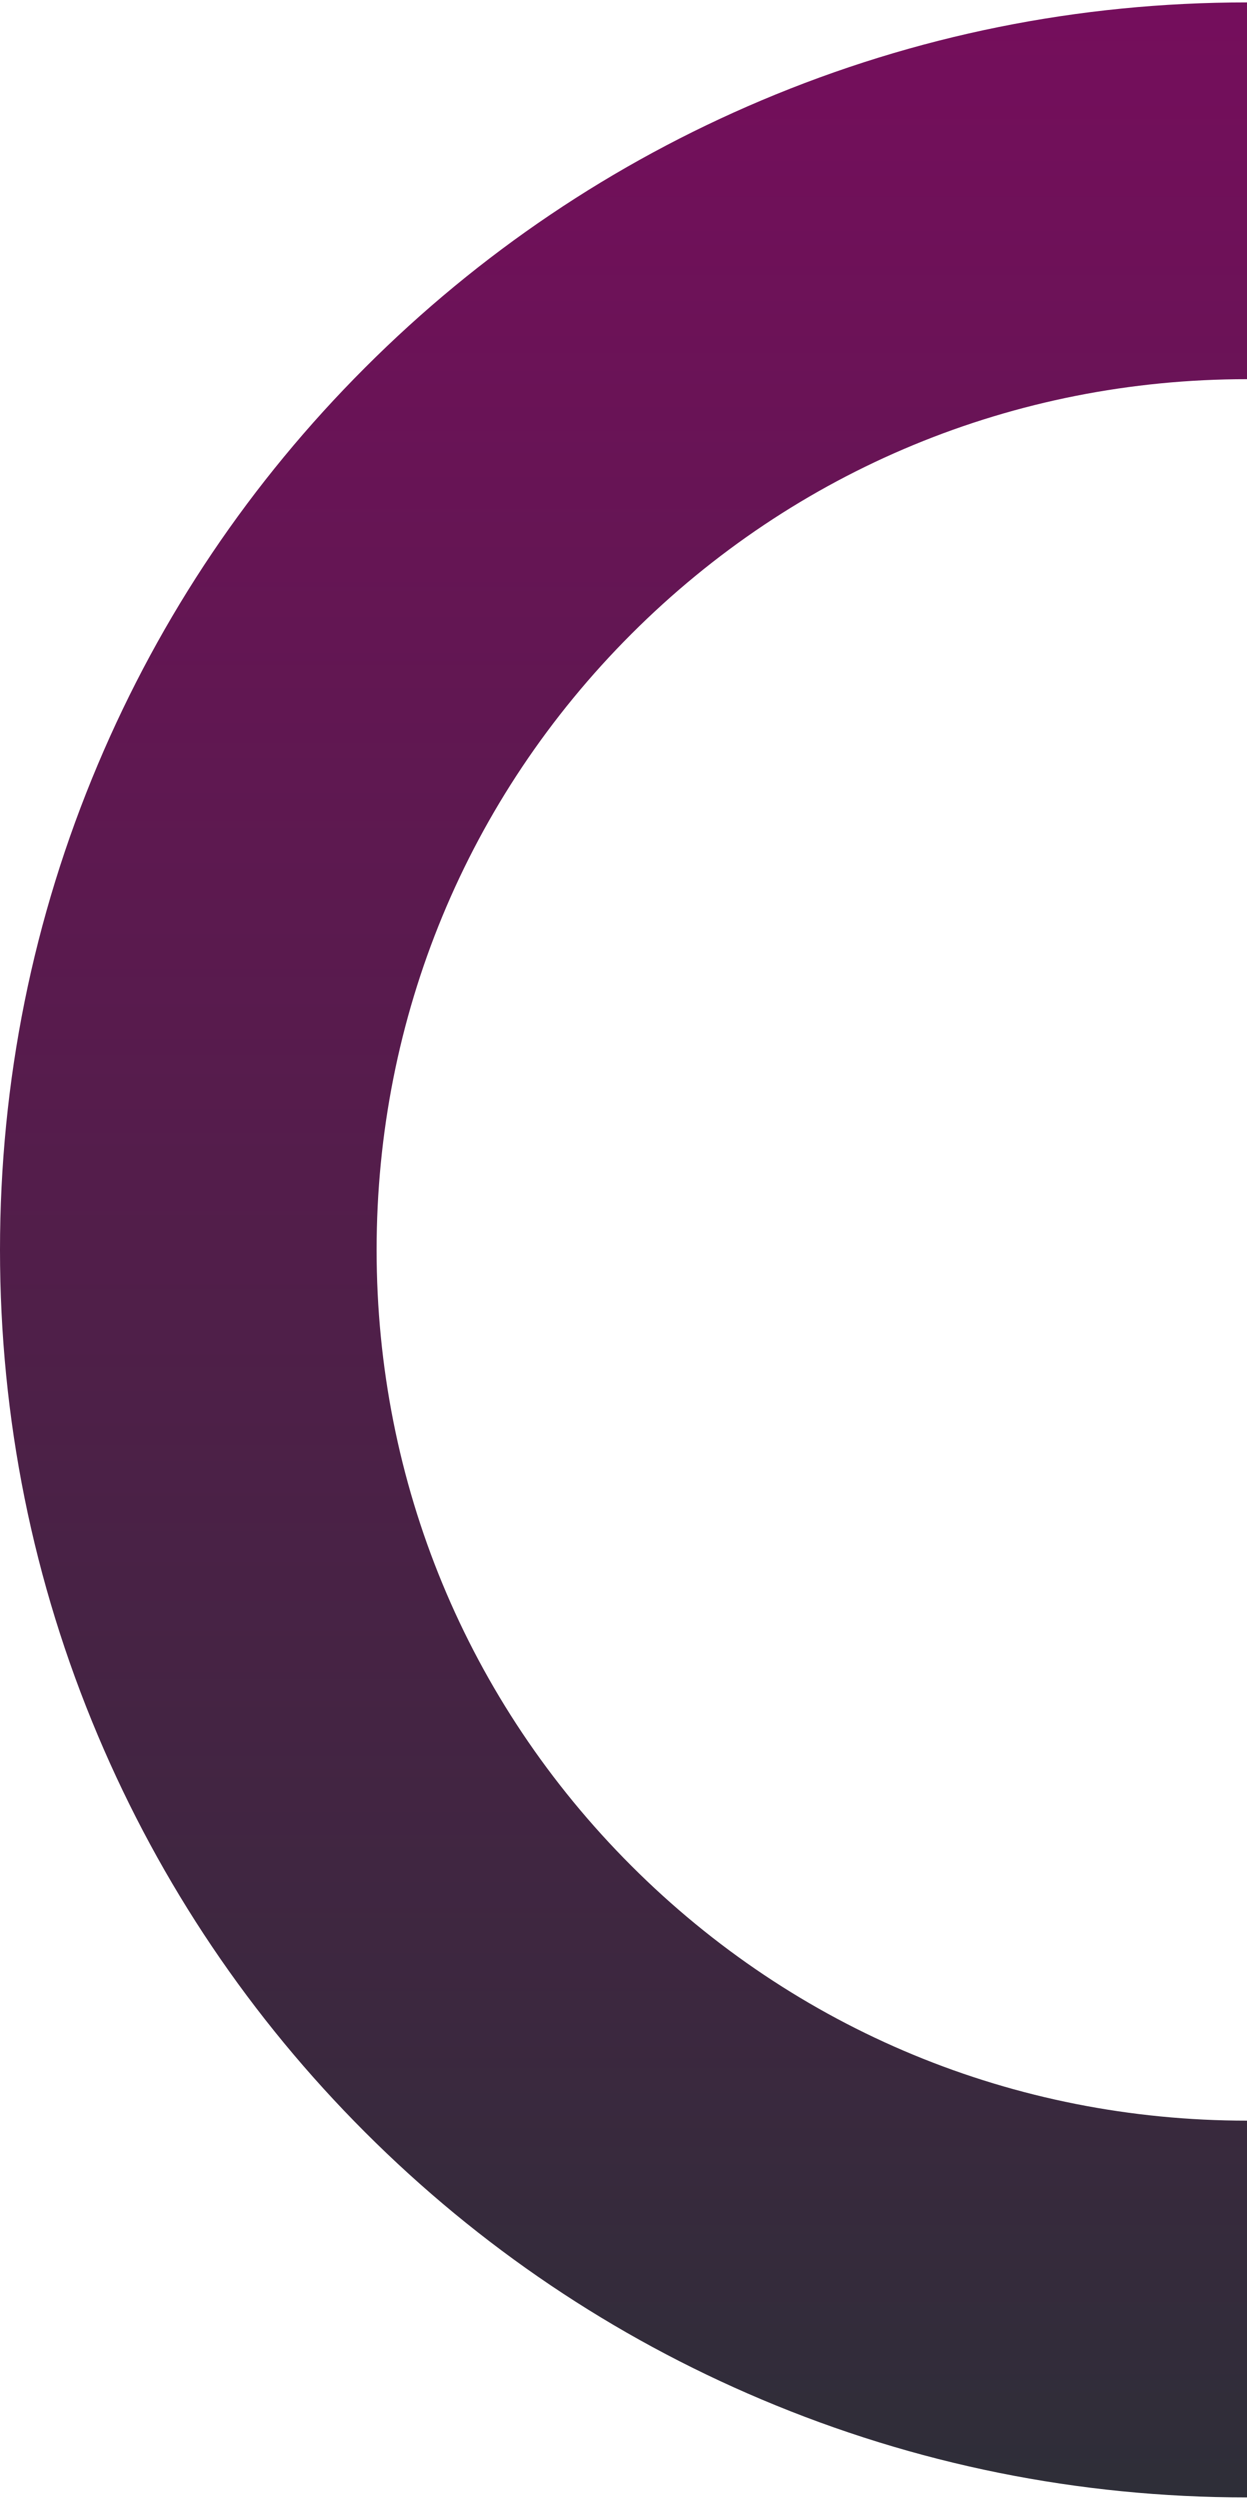 <?xml version="1.0" encoding="UTF-8"?><svg xmlns="http://www.w3.org/2000/svg" xmlns:xlink="http://www.w3.org/1999/xlink" id="Layer_267d1a7702665d" viewBox="0 0 259.59 519.18" aria-hidden="true" width="259px" height="519px"><defs><linearGradient class="cerosgradient" data-cerosgradient="true" id="CerosGradient_id1e940bbc0" gradientUnits="userSpaceOnUse" x1="50%" y1="100%" x2="50%" y2="0%"><stop offset="0%" stop-color="#d1d1d1"/><stop offset="100%" stop-color="#d1d1d1"/></linearGradient><linearGradient id="linear-gradient67d1a7702665d" x1="602.12" y1="519.18" x2="602.12" y2="0" gradientTransform="translate(731.92) rotate(-180) scale(1 -1)" gradientUnits="userSpaceOnUse"><stop offset="0" stop-color="#2e2e38"/><stop offset="1" stop-color="#750e5c"/></linearGradient></defs><g id="squiggle67d1a7702665d"><path d="M259.59,519.18c-35.05,0-69.06-6.86-101.09-20.4-30.93-13.07-58.69-31.78-82.51-55.6-23.82-23.82-42.53-51.58-55.6-82.51C6.86,328.65,0,294.64,0,259.59s6.86-69.06,20.4-101.09c13.07-30.93,31.77-58.69,55.6-82.51,23.82-23.82,51.58-42.53,82.51-55.6C190.53,6.86,224.54,0,259.59,0v78.4c-48.45,0-93.96,18.83-128.16,53.03-34.2,34.2-53.03,79.71-53.03,128.16s18.83,93.96,53.03,128.16c34.2,34.2,79.71,53.03,128.16,53.03v78.4Z" style="fill:url(#linear-gradient67d1a7702665d);"/></g></svg>
